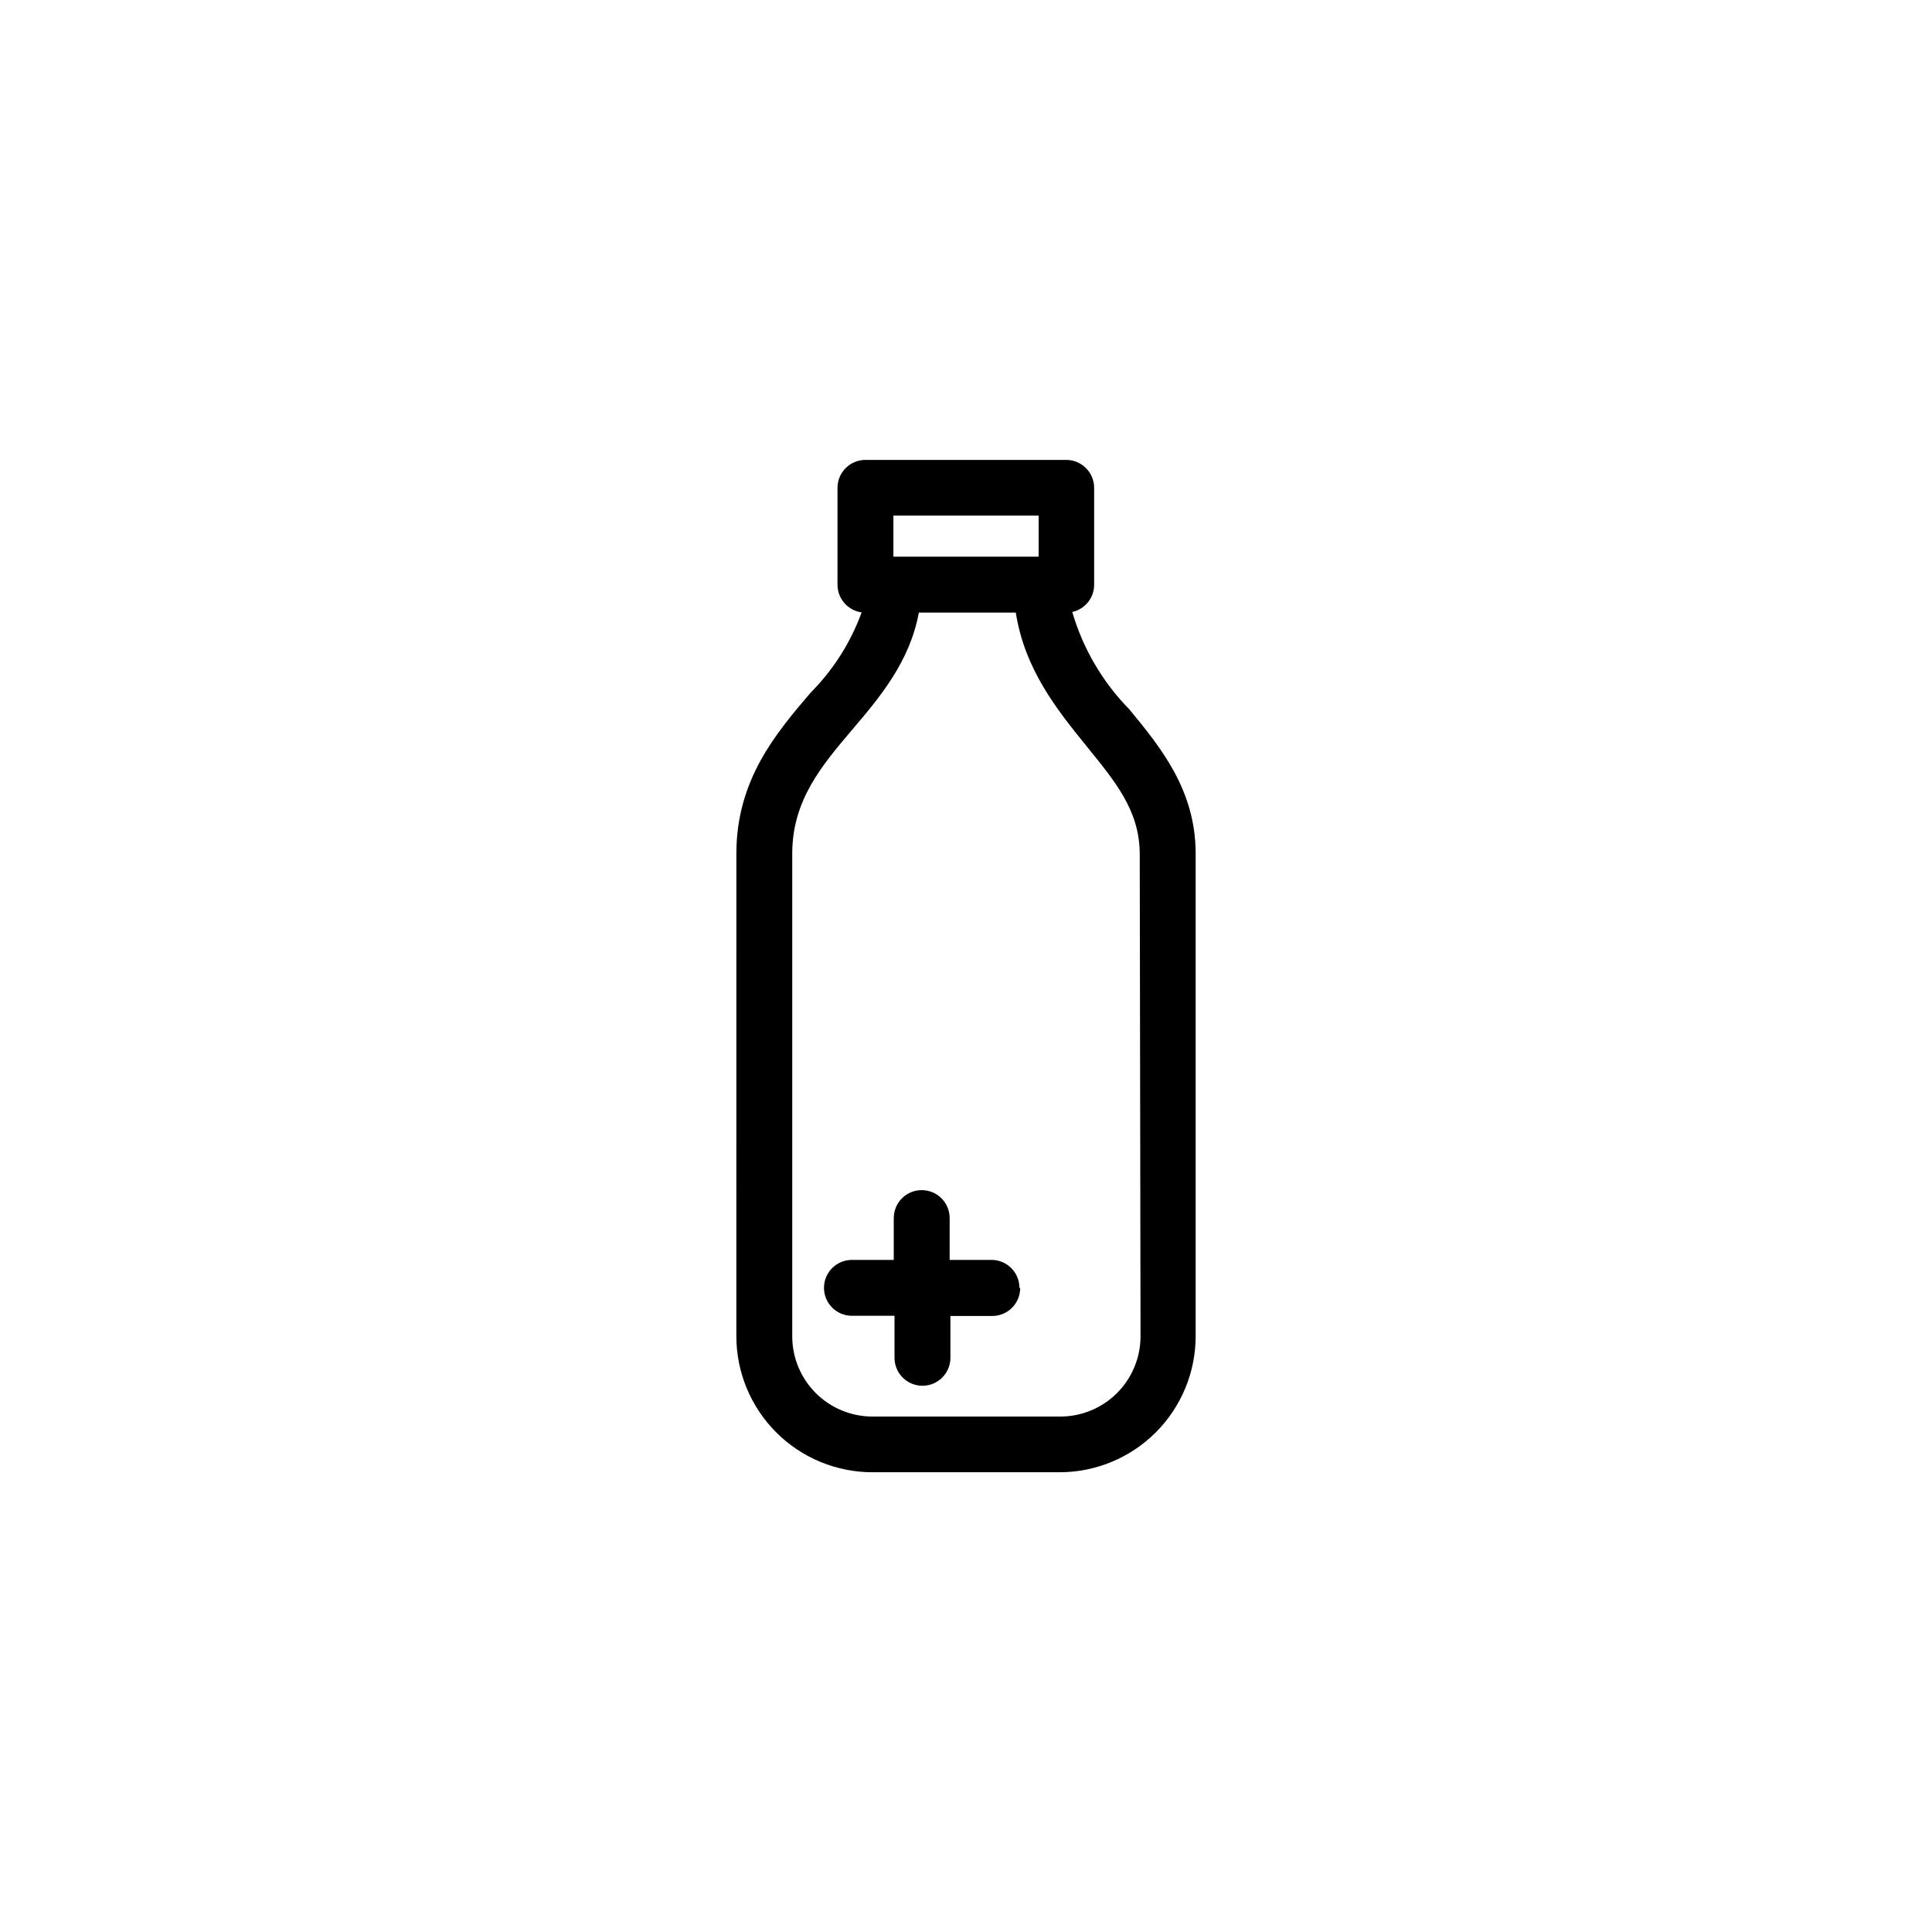 <?xml version="1.0" encoding="UTF-8"?>
<!-- Uploaded to: ICON Repo, www.iconrepo.com, Generator: ICON Repo Mixer Tools -->
<svg fill="#000000" width="800px" height="800px" version="1.1" viewBox="144 144 512 512" xmlns="http://www.w3.org/2000/svg">
 <path d="m443.28 331.98c-7.086-7.223-12.281-16.082-15.117-25.797 3.379-0.75 5.785-3.742 5.797-7.203v-25.695c0-1.961-0.781-3.848-2.172-5.234-1.387-1.391-3.273-2.172-5.234-2.172h-53.203c-4.09 0-7.406 3.316-7.406 7.406v25.695c0.016 3.688 2.742 6.805 6.398 7.305-2.926 8.027-7.566 15.316-13.602 21.363-9.168 10.781-19.598 23.023-19.598 42.621l-0.004 127.87c0.016 9.551 3.812 18.703 10.566 25.457s15.906 10.551 25.457 10.566h49.676c9.551-0.016 18.703-3.812 25.457-10.566 6.754-6.754 10.551-15.906 10.566-25.457v-127.92c0-16.926-9.371-28.262-17.582-38.238zm-62.523-51.34h38.492v10.883h-38.492zm65.496 217.55c-0.016 5.621-2.254 11.008-6.231 14.984-3.973 3.973-9.359 6.211-14.98 6.227h-49.879c-5.621-0.016-11.008-2.254-14.984-6.227-3.973-3.977-6.211-9.363-6.227-14.984v-127.97c0-14.156 7.809-23.328 16.07-33.051 7.203-8.465 15.113-17.887 17.48-30.832h25.695c2.367 15.113 10.934 25.746 18.641 35.266 7.707 9.523 14.207 17.18 14.207 28.816zm-31.891-12.848h-0.004c0 1.965-0.777 3.848-2.168 5.238-1.387 1.387-3.273 2.168-5.238 2.168h-11.082v11.082c0 4.094-3.316 7.406-7.406 7.406-4.09 0-7.406-3.312-7.406-7.406v-11.133h-11.285c-4.09 0-7.406-3.316-7.406-7.406 0-4.09 3.316-7.406 7.406-7.406h11.082v-11.082h0.004c0-4.09 3.312-7.406 7.402-7.406 4.094 0 7.406 3.316 7.406 7.406v11.082h11.086c4.09 0 7.406 3.316 7.406 7.406z"/>
</svg>